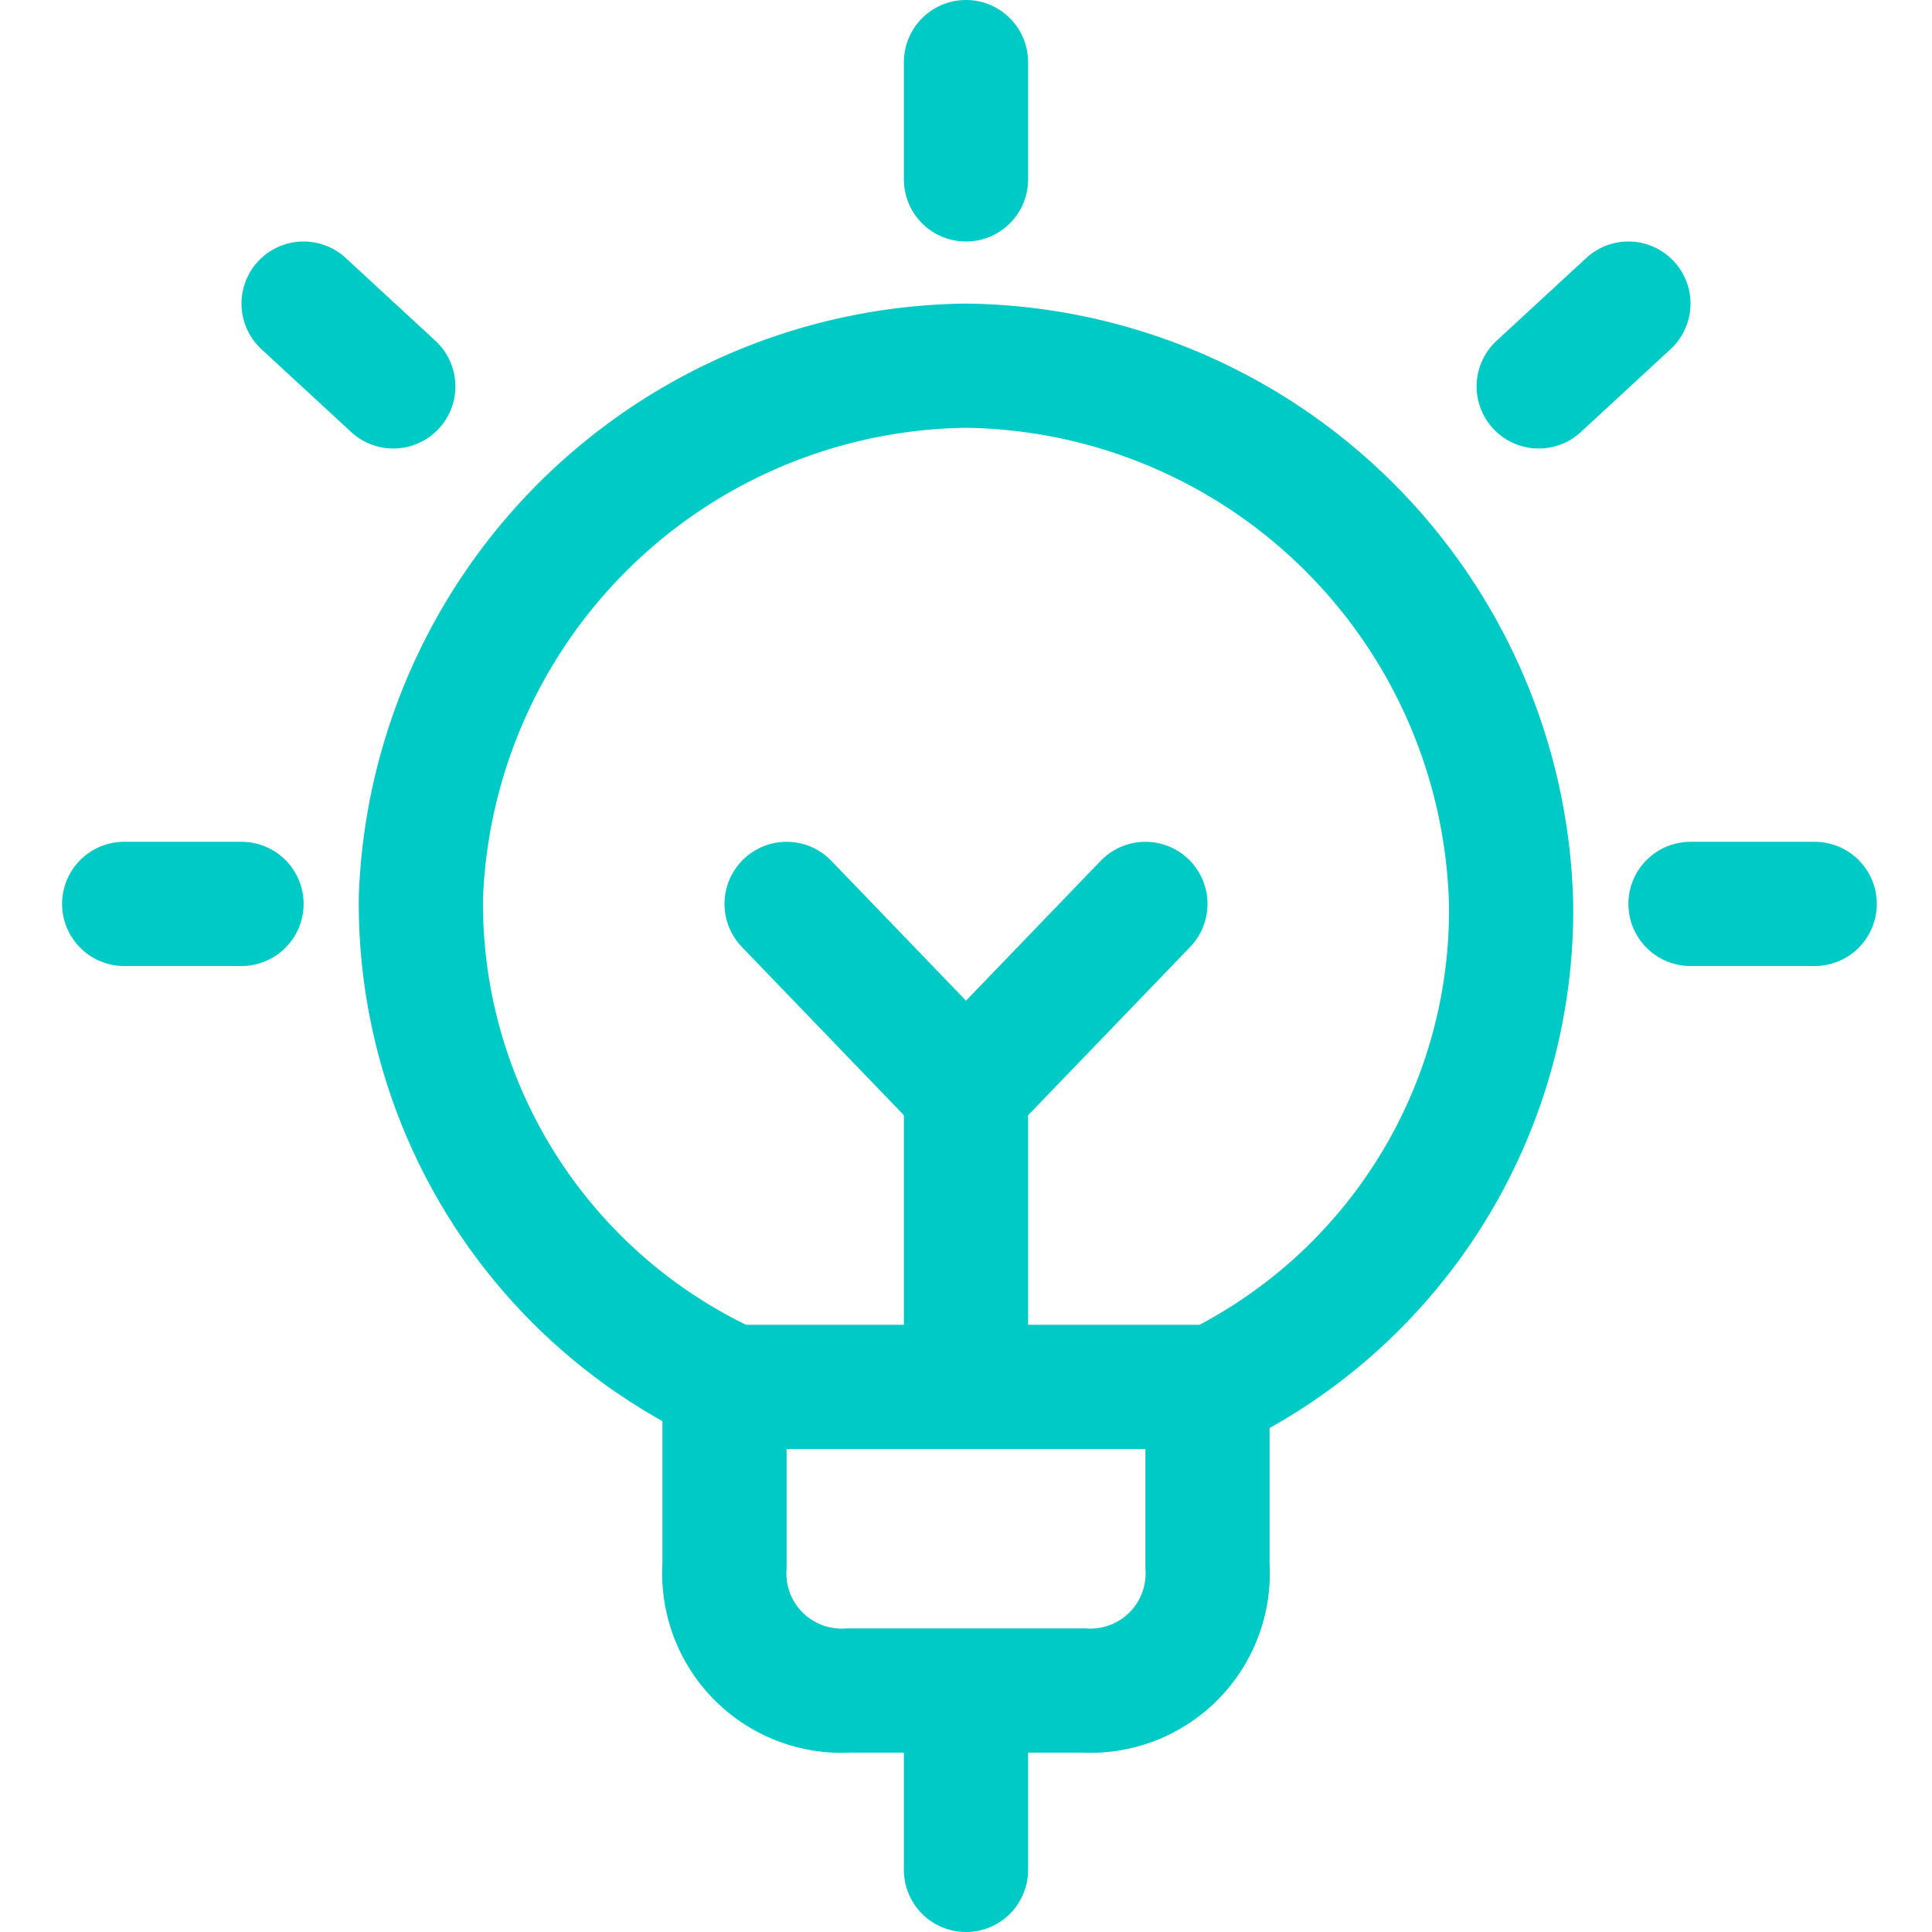 <?xml version="1.0" encoding="UTF-8"?> <svg xmlns="http://www.w3.org/2000/svg" width="28" height="28" fill="none"><path d="M17.5 20.1v2.6a1.7 1.7 0 01-1.8 1.8h-3.4a1.7 1.7 0 01-1.8-1.8v-2.6M14 .9v1.7M1.8 13.1h1.7M4.4 4.4l1.3 1.2M26.3 13.1h-1.8M23.6 4.4l-1.3 1.2M10.4 20.1h7.2a7.7 7.7 0 004.3-7A8 8 0 0014 5.3 8 8 0 006.1 13a7.7 7.7 0 004.3 7v0zM14 24.5v2.6M14 15.8V20" stroke="#00CAC5" stroke-width="1.8" stroke-linecap="round" stroke-linejoin="round"></path><path d="M11.4 13.1l2.6 2.7 2.6-2.7" stroke="#00CAC5" stroke-width="1.8" stroke-linecap="round" stroke-linejoin="round"></path></svg> 